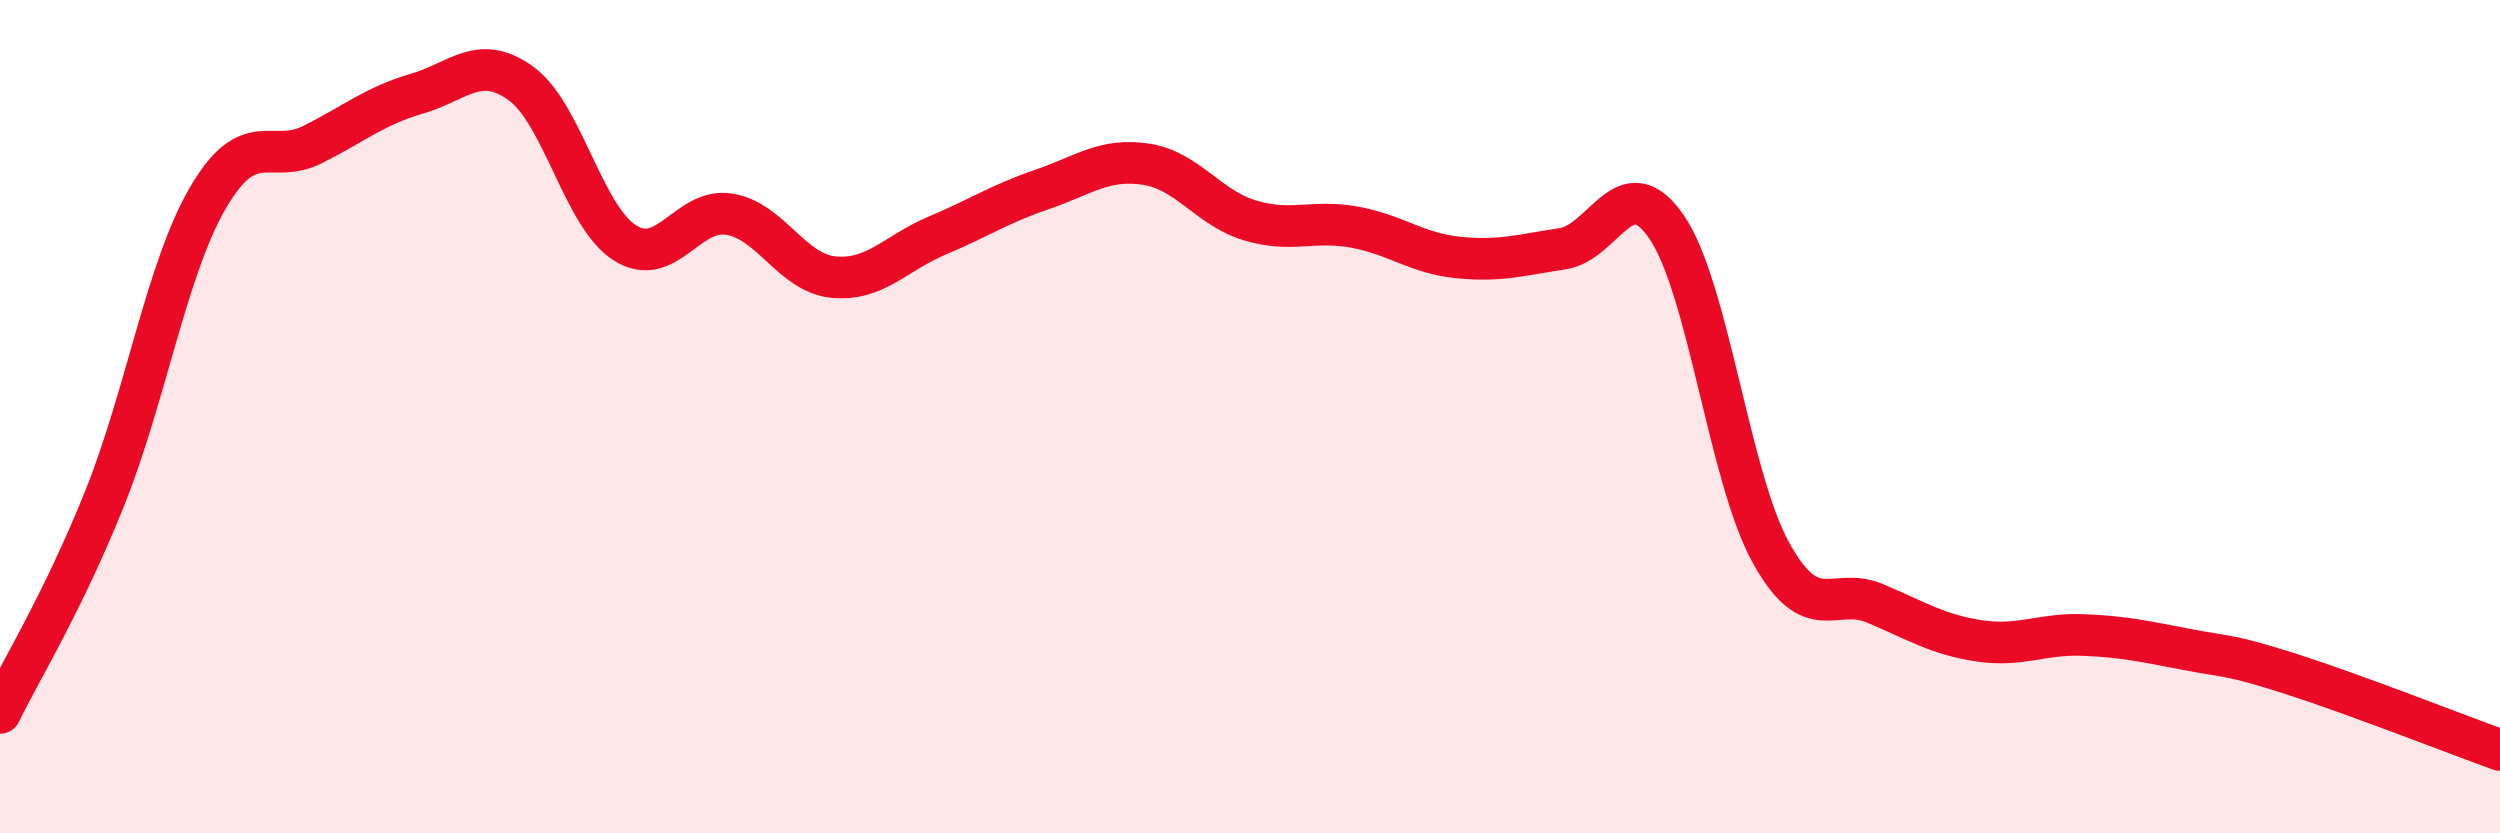 
    <svg width="60" height="20" viewBox="0 0 60 20" xmlns="http://www.w3.org/2000/svg">
      <path
        d="M 0,17.11 C 0.5,16.09 1.5,14.47 2.5,11.99 C 3.5,9.51 4,6.43 5,4.73 C 6,3.03 6.5,3.97 7.5,3.47 C 8.5,2.97 9,2.54 10,2.25 C 11,1.96 11.5,1.28 12.5,2 C 13.5,2.72 14,5.2 15,5.83 C 16,6.46 16.5,4.98 17.5,5.14 C 18.5,5.3 19,6.55 20,6.65 C 21,6.75 21.5,6.07 22.5,5.65 C 23.5,5.23 24,4.89 25,4.55 C 26,4.21 26.5,3.79 27.5,3.94 C 28.5,4.09 29,4.99 30,5.29 C 31,5.59 31.5,5.27 32.5,5.45 C 33.5,5.63 34,6.08 35,6.18 C 36,6.28 36.5,6.12 37.5,5.97 C 38.5,5.82 39,3.99 40,5.45 C 41,6.91 41.5,11.45 42.5,13.26 C 43.5,15.07 44,14.06 45,14.48 C 46,14.9 46.5,15.23 47.5,15.38 C 48.5,15.53 49,15.2 50,15.24 C 51,15.28 51.5,15.4 52.5,15.59 C 53.5,15.78 53.5,15.7 55,16.18 C 56.5,16.66 59,17.64 60,18L60 20L0 20Z"
        fill="#EB0A25"
        opacity="0.1"
        stroke-linecap="round"
        stroke-linejoin="round"
      />
      <path
        d="M 0,17.11 C 0.5,16.09 1.5,14.47 2.5,11.99 C 3.5,9.51 4,6.43 5,4.73 C 6,3.03 6.5,3.97 7.5,3.47 C 8.5,2.97 9,2.54 10,2.25 C 11,1.96 11.5,1.28 12.5,2 C 13.5,2.72 14,5.2 15,5.83 C 16,6.46 16.5,4.98 17.5,5.14 C 18.5,5.3 19,6.55 20,6.65 C 21,6.75 21.5,6.07 22.5,5.65 C 23.5,5.23 24,4.89 25,4.55 C 26,4.21 26.5,3.79 27.5,3.94 C 28.5,4.09 29,4.99 30,5.29 C 31,5.59 31.5,5.27 32.5,5.45 C 33.5,5.63 34,6.08 35,6.18 C 36,6.28 36.5,6.12 37.5,5.97 C 38.5,5.82 39,3.99 40,5.45 C 41,6.91 41.5,11.45 42.5,13.26 C 43.5,15.07 44,14.06 45,14.48 C 46,14.9 46.5,15.23 47.5,15.38 C 48.5,15.53 49,15.2 50,15.24 C 51,15.28 51.5,15.4 52.5,15.59 C 53.5,15.78 53.5,15.7 55,16.18 C 56.5,16.66 59,17.64 60,18"
        stroke="#EB0A25"
        stroke-width="1"
        fill="none"
        stroke-linecap="round"
        stroke-linejoin="round"
      />
    </svg>
  